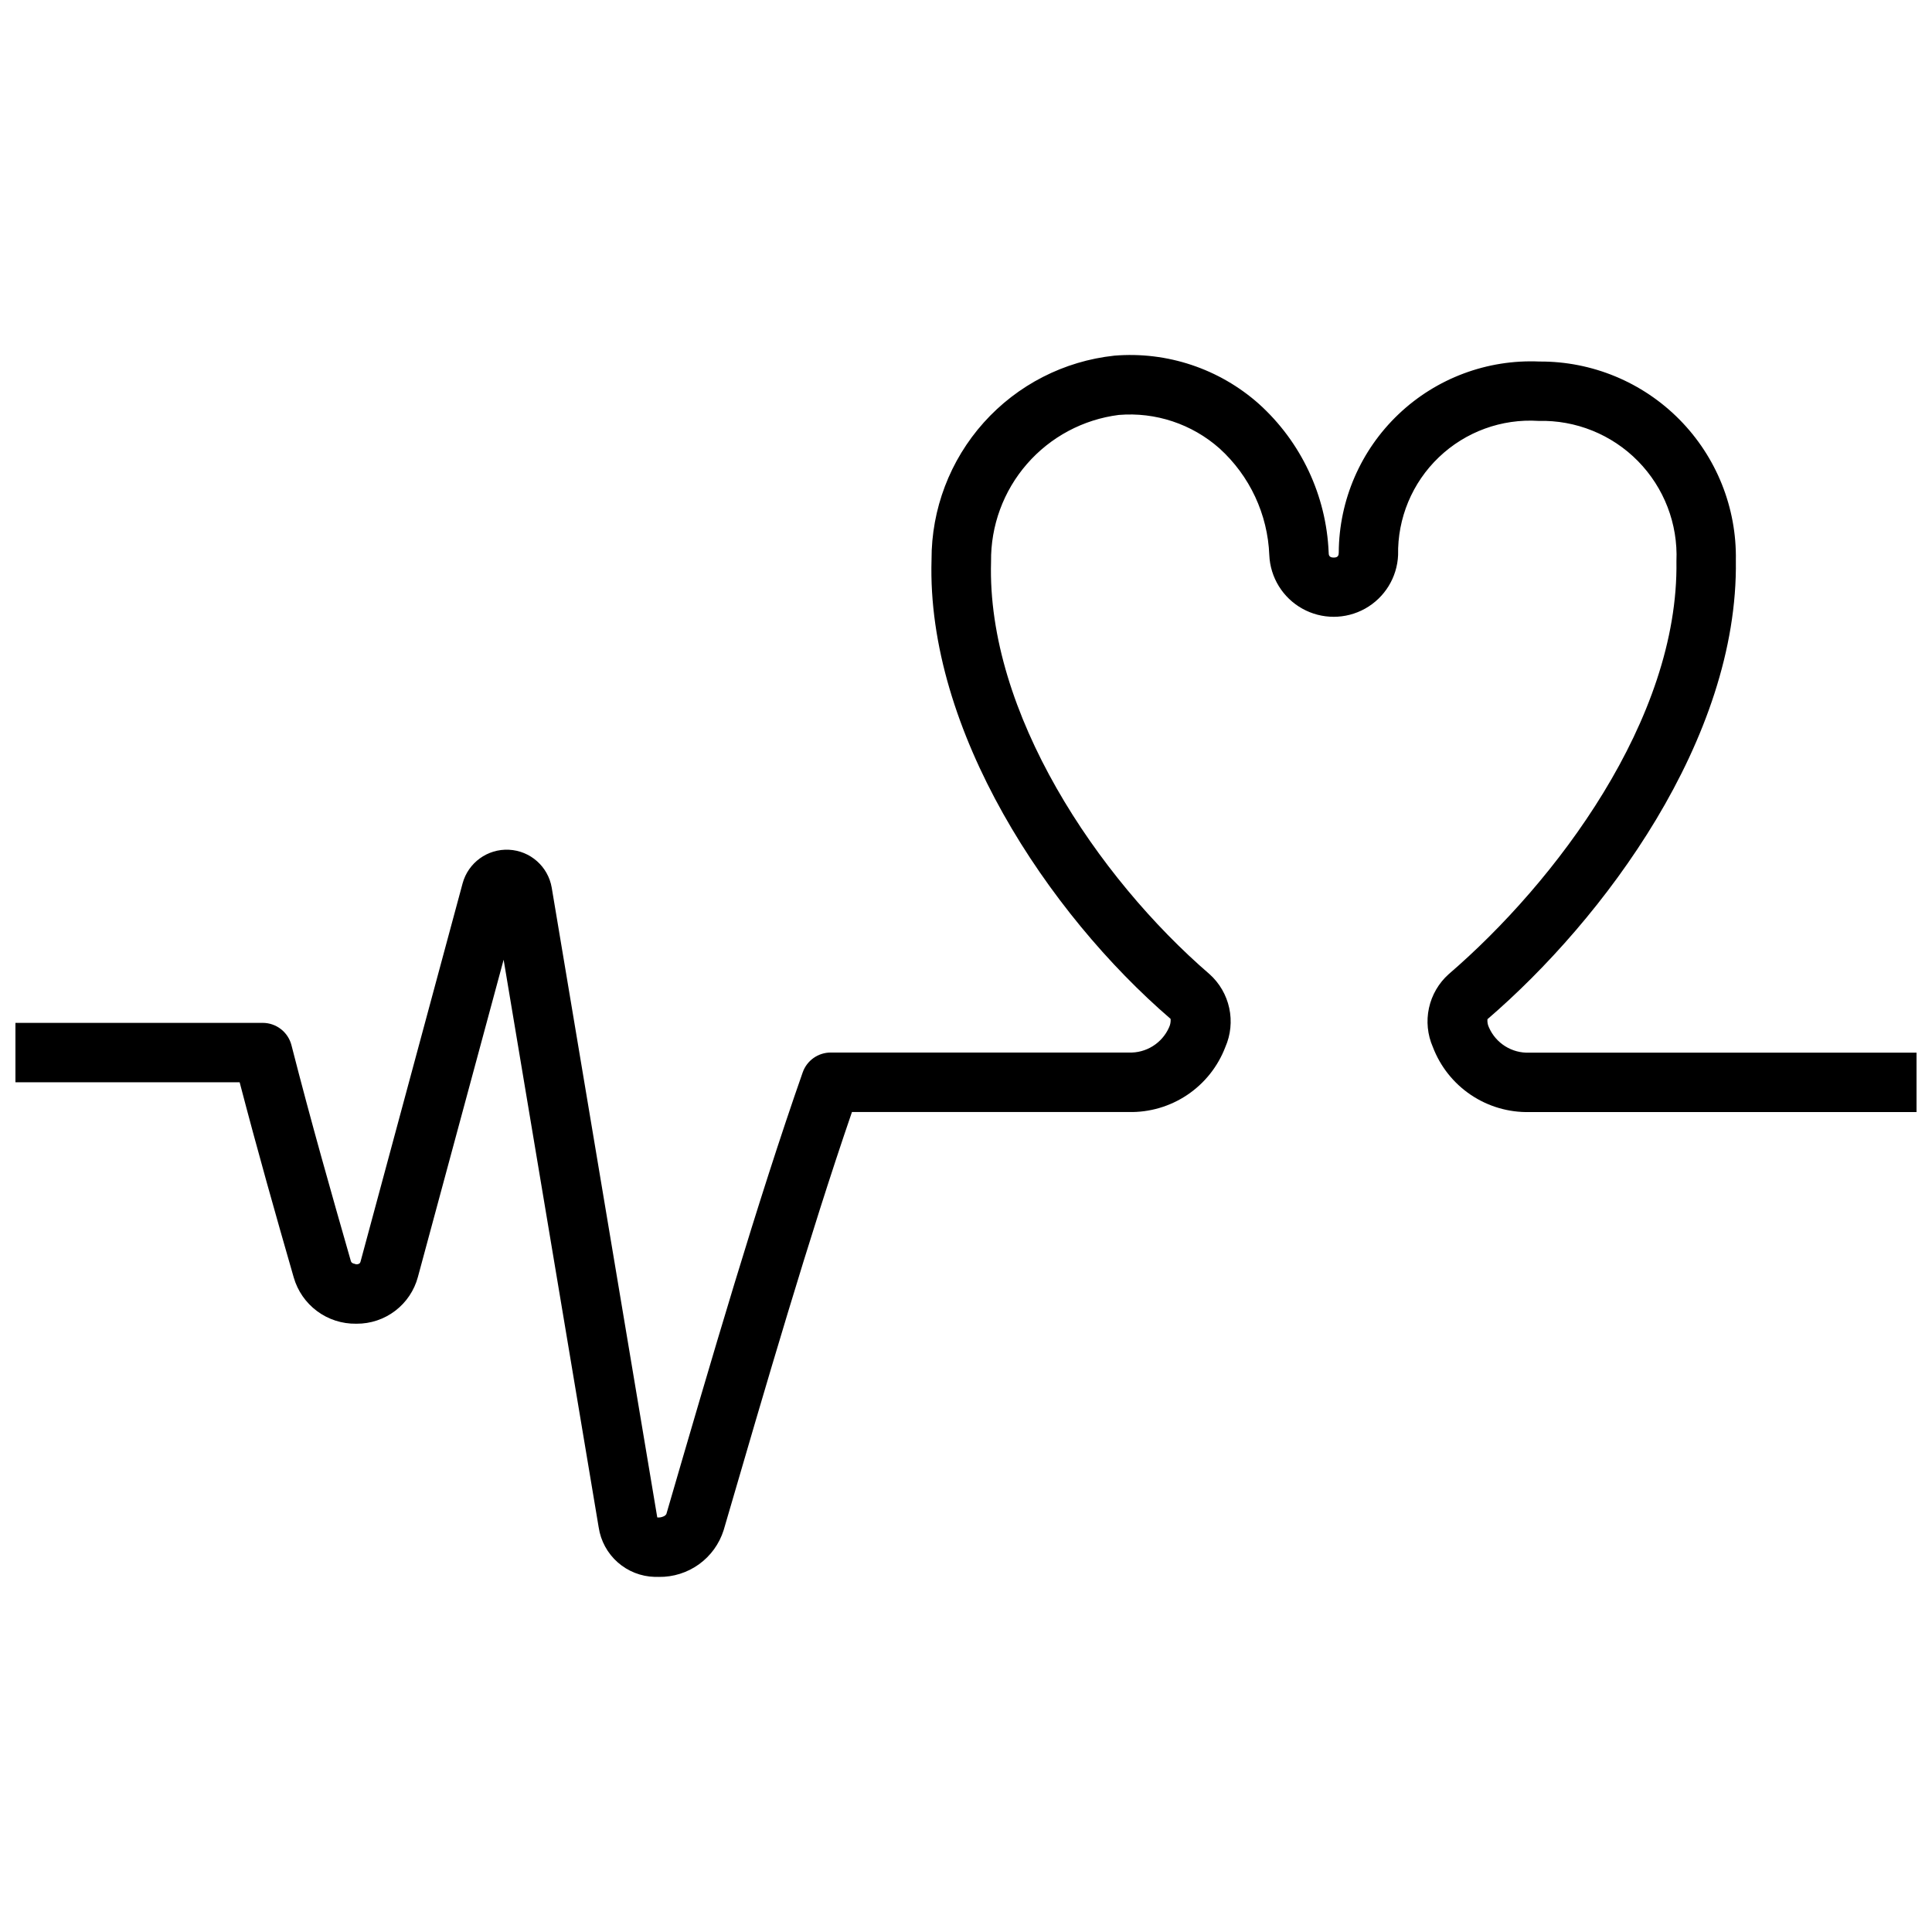 <?xml version="1.0" encoding="UTF-8"?>
<!-- Uploaded to: ICON Repo, www.iconrepo.com, Generator: ICON Repo Mixer Tools -->
<svg width="800px" height="800px" version="1.1" viewBox="144 144 512 512" xmlns="http://www.w3.org/2000/svg">
 <defs>
  <clipPath id="a">
   <path d="m148.09 238h503.81v324h-503.81z"/>
  </clipPath>
 </defs>
 <g clip-path="url(#a)">
  <path d="m318.6 561.89h-1.102c-3.621-0.094-7.09-1.461-9.805-3.859-2.715-2.398-4.496-5.676-5.035-9.254l-25.191-150.44-22.719 84.078c-0.957 3.57-3.07 6.723-6.012 8.961-2.938 2.242-6.539 3.445-10.234 3.422h-0.133c-3.723 0.055-7.356-1.117-10.344-3.336-2.988-2.219-5.164-5.359-6.188-8.938-4.723-16.391-9.508-33.273-14.328-51.711h-59.418v-15.742h65.52c3.598 0 6.734 2.434 7.629 5.918 5.258 20.555 10.578 39.188 15.742 57.207 0.195 0.715 1.047 0.684 1.41 0.859 0.969 0 1.086-0.473 1.164-0.746l27.039-100.21v-0.004c1.496-5.481 6.598-9.184 12.27-8.906 5.676 0.273 10.395 4.457 11.348 10.055l27.969 166.89c0.555 0.059 1.113-0.031 1.621-0.258 0.328-0.117 0.605-0.34 0.789-0.637 11.855-40.723 24.074-82.656 36.133-117.05 1.109-3.152 4.09-5.262 7.43-5.258h78.934c4.625 0.195 8.895-2.473 10.746-6.715 0.316-0.688 0.449-1.449 0.387-2.203-32.504-27.969-64.699-76.477-63.355-121.67-0.047-13.41 4.883-26.363 13.828-36.355 8.949-9.992 21.281-16.312 34.617-17.738 13.973-1.156 27.812 3.461 38.297 12.773 11.203 10.102 17.871 24.289 18.5 39.359 0 0.645 0.062 1.379 1.34 1.379 1.273 0 1.309-0.699 1.34-1.379h-0.004c0.082-13.844 5.797-27.059 15.832-36.602 10.031-9.543 23.52-14.586 37.352-13.973 13.938-0.082 27.316 5.465 37.113 15.379 9.797 9.918 15.184 23.363 14.938 37.297 0.691 47.398-35.031 95.133-65.824 121.61l-0.004 0.004c-0.066 0.734 0.062 1.473 0.379 2.141 1.844 4.25 6.117 6.922 10.746 6.723h102.59v15.742l-102.59 0.004c-5.523 0.117-10.949-1.473-15.531-4.559-4.582-3.086-8.098-7.512-10.062-12.676-1.426-3.25-1.785-6.871-1.031-10.34s2.586-6.613 5.234-8.977c28.223-24.27 61-67.488 60.348-109.45 0.422-9.875-3.277-19.477-10.207-26.523-6.93-7.047-16.473-10.898-26.352-10.641-9.758-0.621-19.328 2.871-26.395 9.629-7.07 6.754-10.988 16.16-10.809 25.938-0.254 5.922-3.562 11.289-8.738 14.18-5.176 2.891-11.48 2.891-16.656 0-5.176-2.891-8.484-8.258-8.738-14.18-0.422-10.816-5.18-21.008-13.199-28.277-7.312-6.477-16.953-9.68-26.688-8.871-9.426 1.195-18.086 5.816-24.328 12.984-6.242 7.164-9.629 16.375-9.523 25.879-1.188 40.02 28.223 83.742 57.891 109.33h0.004c2.644 2.371 4.473 5.516 5.223 8.988 0.754 3.473 0.391 7.09-1.035 10.344-1.973 5.16-5.488 9.582-10.07 12.66-4.582 3.082-10.004 4.672-15.523 4.551h-73.352c-11.328 32.969-22.828 72.5-34 110.8-1.148 3.641-3.438 6.812-6.531 9.047-3.098 2.231-6.828 3.406-10.645 3.352z"/>
 </g>
</svg>